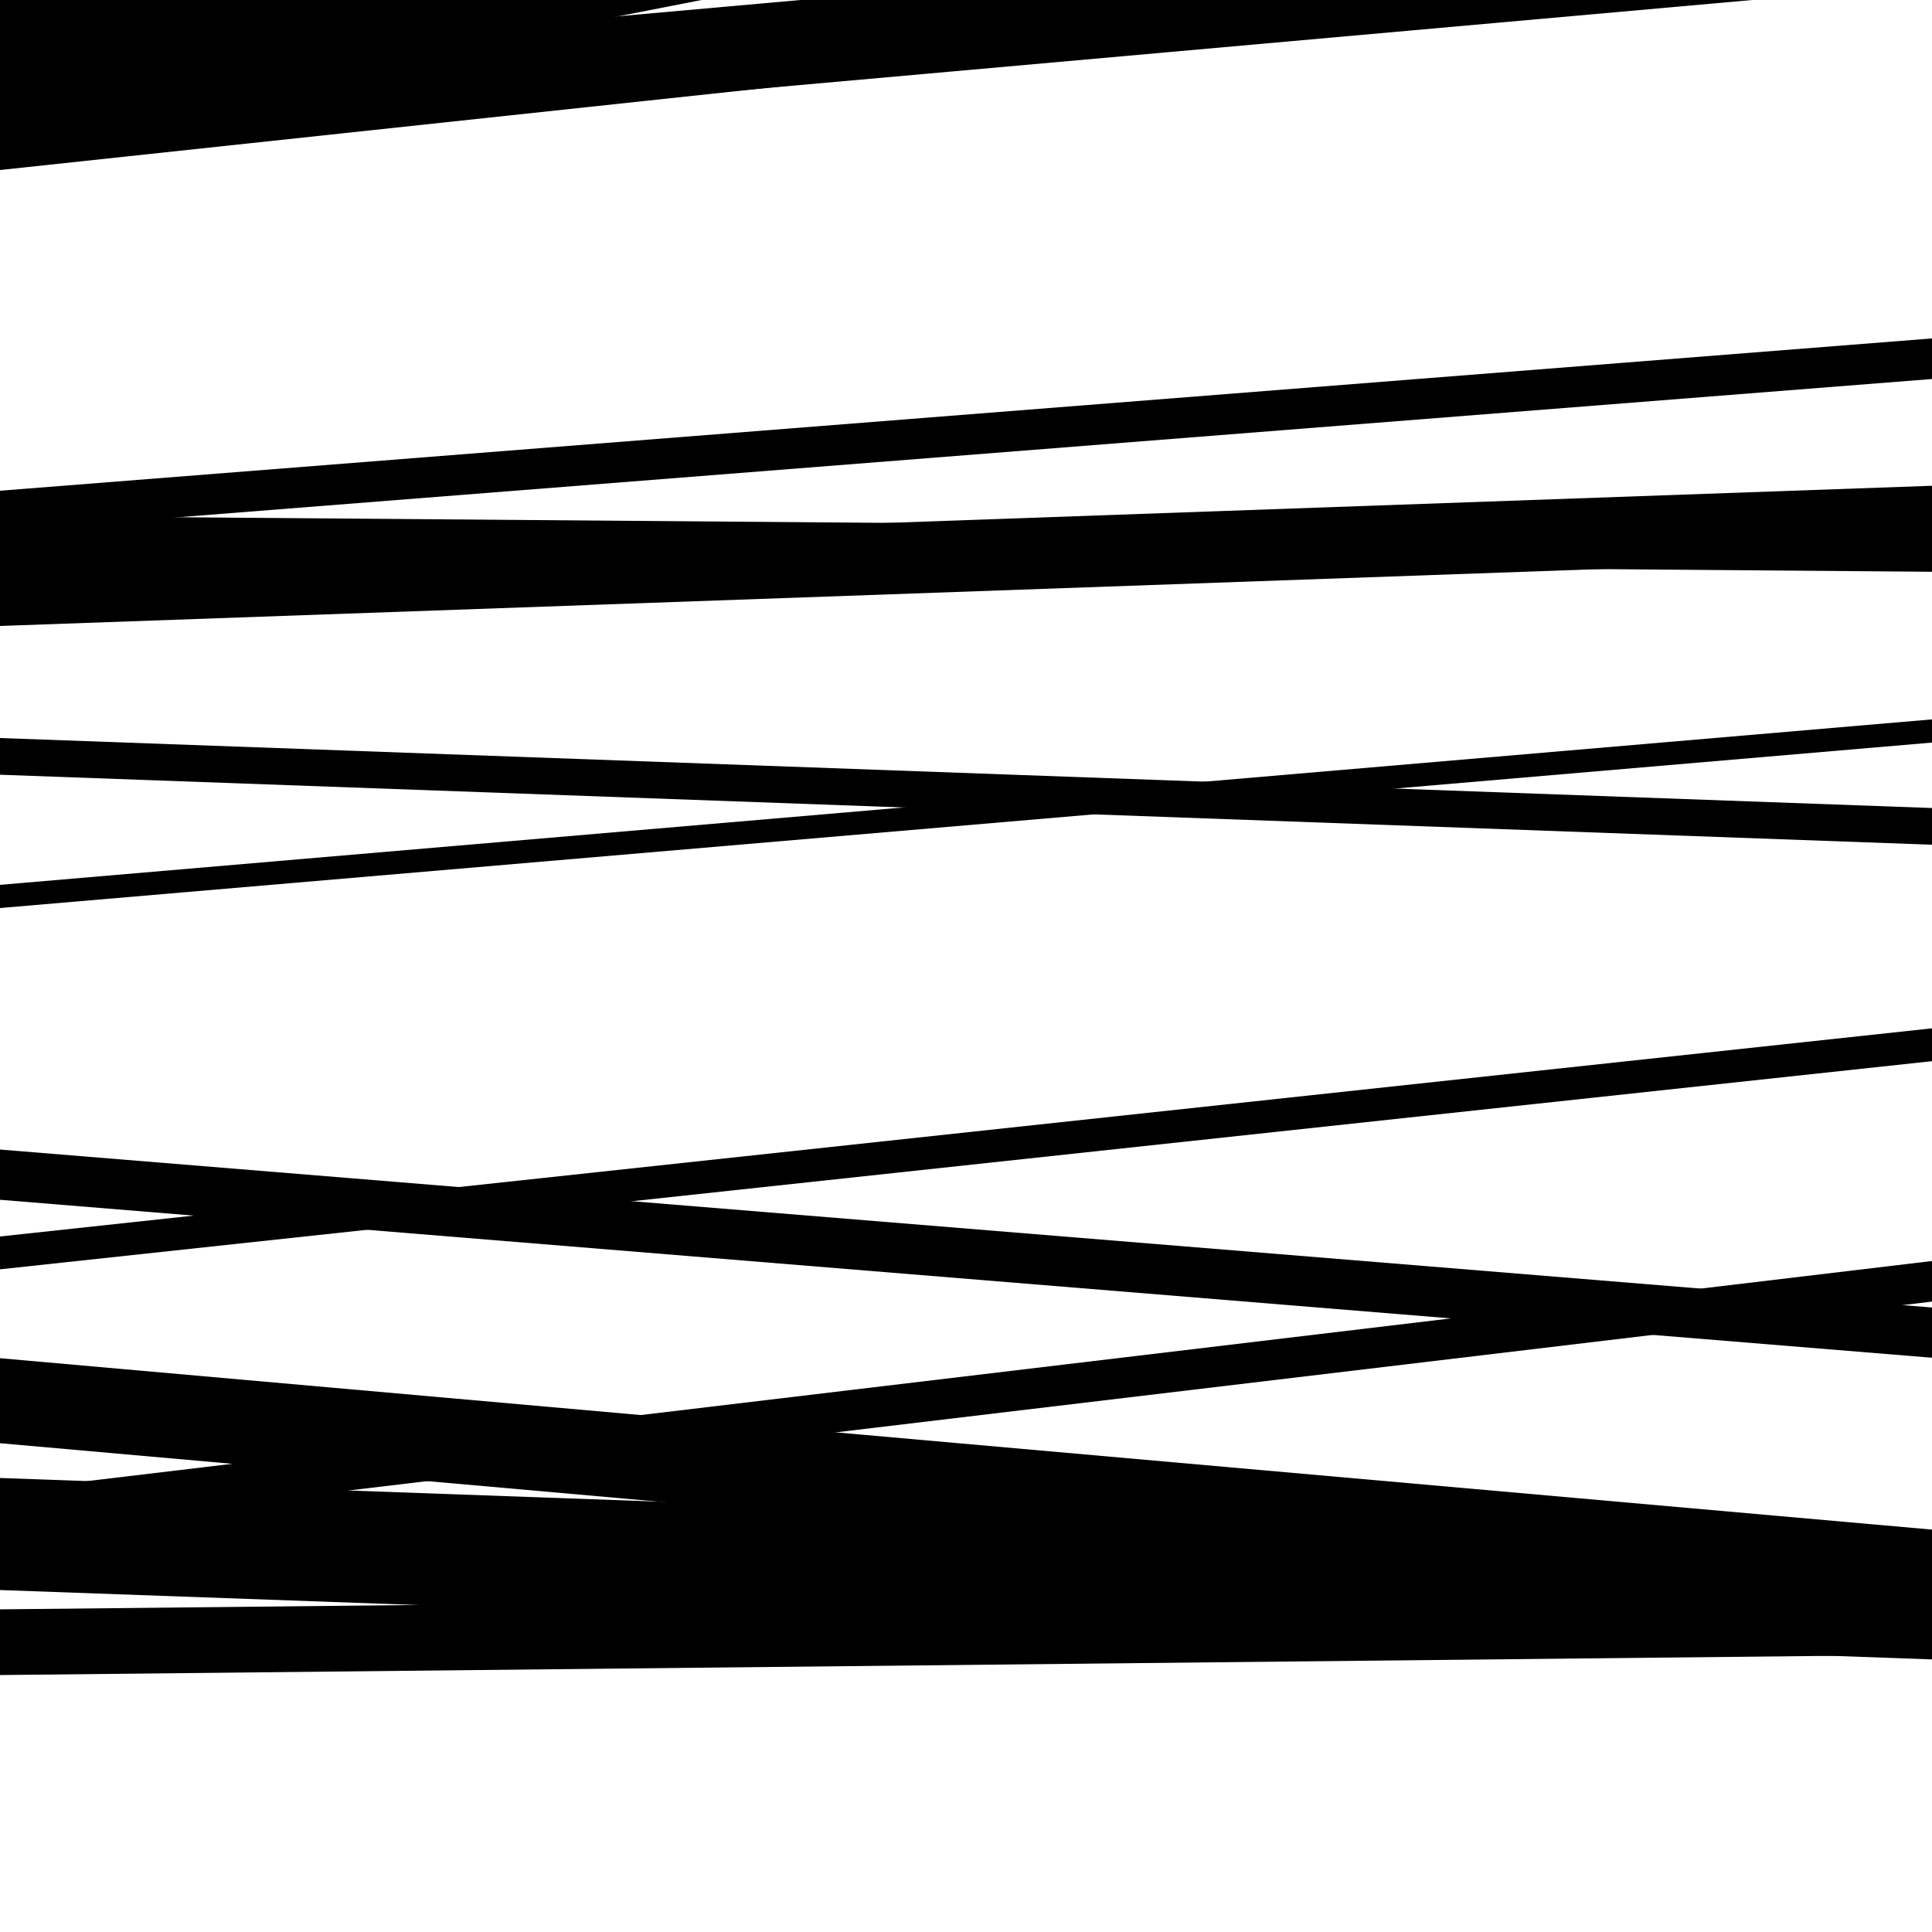 <svg viewBox="0 0 1000 1000" height="1000" width="1000" xmlns="http://www.w3.org/2000/svg">
<rect x="0" y="0" width="1000" height="1000" fill="#ffffff"></rect>
<path opacity="0.8" d="M 0 793 L 1000 673.696 L 1000 652.696 L 0 772 Z" fill="hsl(268, 15%, 50%)"></path>
<path opacity="0.8" d="M 0 81 L 1000 -8.309 L 1000 -52.309 L 0 37 Z" fill="hsl(273, 25%, 70%)"></path>
<path opacity="0.8" d="M 0 324 L 1000 288.43 L 1000 251.43 L 0 287 Z" fill="hsl(278, 30%, 90%)"></path>
<path opacity="0.8" d="M 0 657 L 1000 549.261 L 1000 532.261 L 0 640 Z" fill="hsl(263, 10%, 30%)"></path>
<path opacity="0.8" d="M 0 823 L 1000 858.912 L 1000 800.912 L 0 765 Z" fill="hsl(268, 15%, 50%)"></path>
<path opacity="0.8" d="M 0 88 L 1000 -19.12 L 1000 -38.12 L 0 69 Z" fill="hsl(273, 25%, 70%)"></path>
<path opacity="0.8" d="M 0 275 L 1000 196.168 L 1000 175.168 L 0 254 Z" fill="hsl(278, 30%, 90%)"></path>
<path opacity="0.8" d="M 0 470 L 1000 384.352 L 1000 372.352 L 0 458 Z" fill="hsl(263, 10%, 30%)"></path>
<path opacity="0.8" d="M 0 747 L 1000 835.721 L 1000 791.721 L 0 703 Z" fill="hsl(268, 15%, 50%)"></path>
<path opacity="0.8" d="M 0 49 L 1000 -126.107 L 1000 -177.107 L 0 -2 Z" fill="hsl(273, 25%, 70%)"></path>
<path opacity="0.8" d="M 0 288 L 1000 295.944 L 1000 274.944 L 0 267 Z" fill="hsl(278, 30%, 90%)"></path>
<path opacity="0.8" d="M 0 621 L 1000 702.762 L 1000 676.762 L 0 595 Z" fill="hsl(263, 10%, 30%)"></path>
<path opacity="0.8" d="M 0 867 L 1000 856.501 L 1000 822.501 L 0 833 Z" fill="hsl(268, 15%, 50%)"></path>
<path opacity="0.8" d="M 0 71 L 1000 -124.532 L 1000 -148.532 L 0 47 Z" fill="hsl(273, 25%, 70%)"></path>
<path opacity="0.8" d="M 0 401 L 1000 437.231 L 1000 418.231 L 0 382 Z" fill="hsl(278, 30%, 90%)"></path>
</svg>